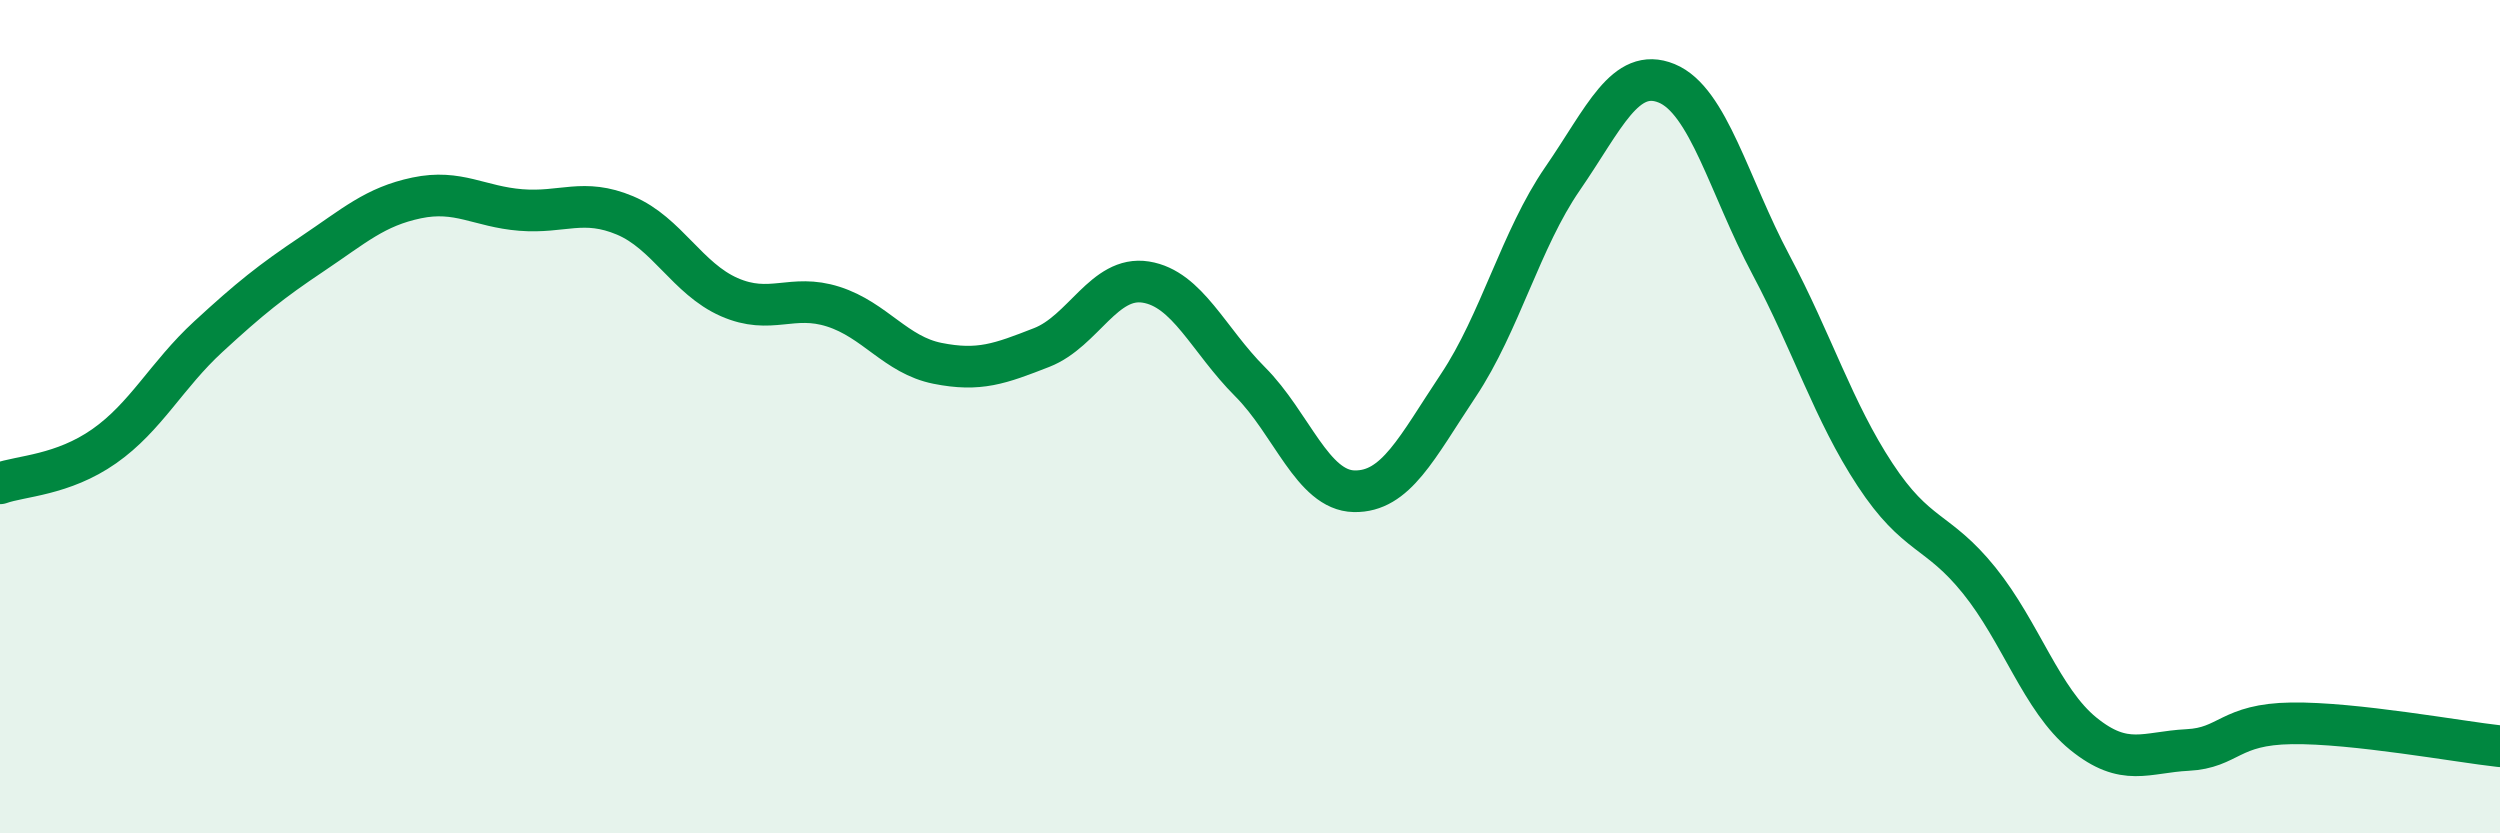 
    <svg width="60" height="20" viewBox="0 0 60 20" xmlns="http://www.w3.org/2000/svg">
      <path
        d="M 0,11.6 C 0.5,11.42 1.5,11.41 2.5,10.71 C 3.5,10.01 4,9 5,8.08 C 6,7.16 6.5,6.76 7.5,6.09 C 8.5,5.42 9,4.96 10,4.75 C 11,4.54 11.5,4.96 12.5,5.04 C 13.5,5.12 14,4.75 15,5.17 C 16,5.59 16.5,6.69 17.5,7.13 C 18.5,7.57 19,7.04 20,7.36 C 21,7.68 21.5,8.52 22.5,8.72 C 23.5,8.92 24,8.73 25,8.34 C 26,7.95 26.5,6.61 27.5,6.77 C 28.5,6.93 29,8.16 30,9.16 C 31,10.16 31.5,11.77 32.5,11.79 C 33.5,11.81 34,10.75 35,9.25 C 36,7.75 36.5,5.74 37.5,4.29 C 38.5,2.84 39,1.59 40,2 C 41,2.41 41.5,4.47 42.5,6.35 C 43.5,8.23 44,9.87 45,11.39 C 46,12.91 46.5,12.69 47.5,13.93 C 48.5,15.17 49,16.8 50,17.61 C 51,18.42 51.5,18.05 52.5,18 C 53.5,17.95 53.5,17.38 55,17.36 C 56.5,17.34 59,17.8 60,17.91L60 20L0 20Z"
        fill="#008740"
        opacity="0.1"
        stroke-linecap="round"
        stroke-linejoin="round"
      />
      <path
        d="M 0,11.6 C 0.5,11.42 1.5,11.41 2.5,10.71 C 3.5,10.01 4,9 5,8.08 C 6,7.16 6.5,6.76 7.5,6.09 C 8.5,5.42 9,4.96 10,4.75 C 11,4.54 11.5,4.96 12.5,5.04 C 13.5,5.12 14,4.75 15,5.17 C 16,5.59 16.5,6.69 17.5,7.13 C 18.5,7.57 19,7.04 20,7.36 C 21,7.68 21.5,8.52 22.5,8.72 C 23.5,8.92 24,8.73 25,8.34 C 26,7.95 26.5,6.61 27.5,6.77 C 28.5,6.93 29,8.16 30,9.16 C 31,10.16 31.5,11.77 32.5,11.79 C 33.5,11.81 34,10.75 35,9.25 C 36,7.75 36.5,5.74 37.5,4.29 C 38.5,2.84 39,1.59 40,2 C 41,2.41 41.5,4.47 42.5,6.35 C 43.5,8.23 44,9.87 45,11.39 C 46,12.91 46.5,12.69 47.5,13.93 C 48.5,15.17 49,16.8 50,17.61 C 51,18.42 51.5,18.05 52.5,18 C 53.5,17.95 53.5,17.38 55,17.36 C 56.5,17.34 59,17.8 60,17.91"
        stroke="#008740"
        stroke-width="1"
        fill="none"
        stroke-linecap="round"
        stroke-linejoin="round"
      />
    </svg>
  